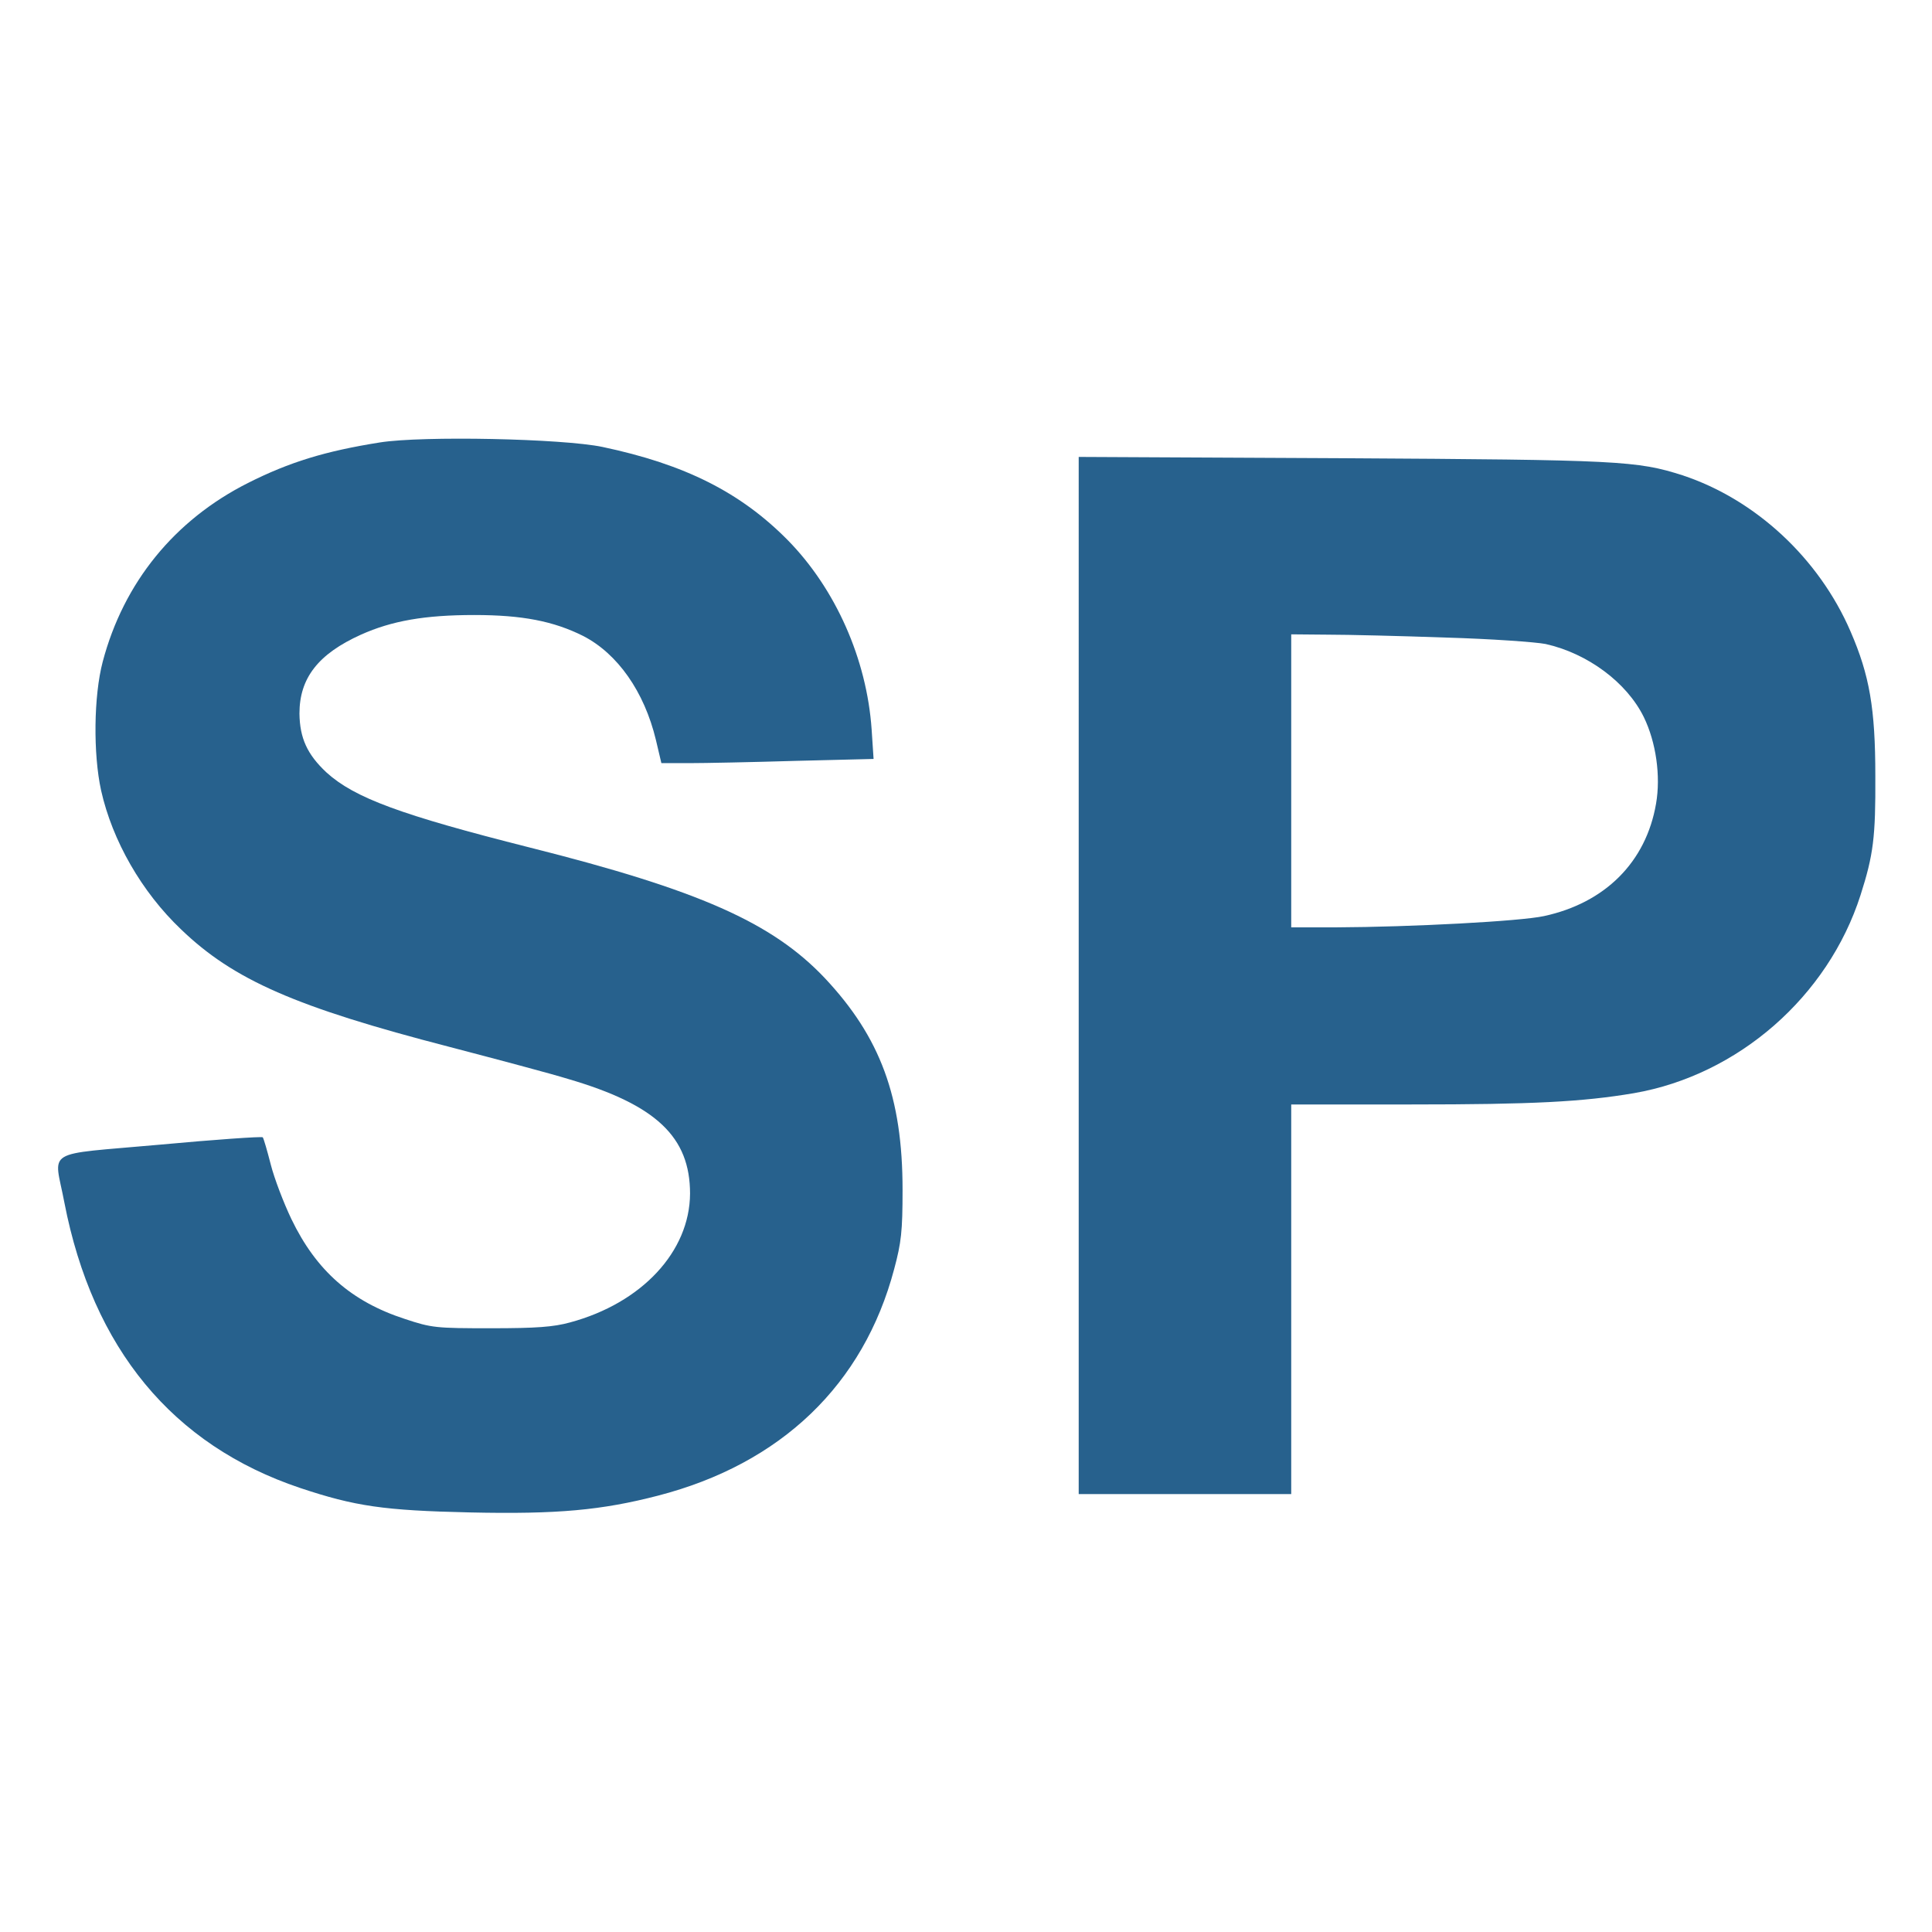 <svg fill="#27618d" height="600pt" preserveAspectRatio="xMidYMid meet" viewBox="0 0 600 600" width="600pt" xmlns="http://www.w3.org/2000/svg"><g transform="matrix(.1 0 0 -.1 0 600)"><path d="m1180 4626c-170-27-281-61-410-126-228-115-386-309-451-555-28-106-30-286-5-400 35-156 126-315 248-431 164-158 358-242 833-365 149-39 315-83 370-100 273-80 378-180 378-356-1-180-150-340-373-400-51-14-104-18-245-18-171 0-184 1-268 29-166 54-275 150-352 310-24 50-53 126-64 169s-22 81-25 85c-4 3-148-7-321-23-366-33-327-10-295-180 88-453 336-753 732-886 171-57 260-70 528-76 272-6 409 7 583 52 383 99 639 345 734 704 22 82 26 117 26 246 0 288-69 474-242 658-163 172-391 273-916 405-400 101-544 154-631 233-60 56-83 107-84 183 0 110 58 185 191 245 96 43 198 61 352 61 149 0 246-19 338-65 107-55 190-173 226-323l17-72h86c48 0 196 3 330 7l243 6-6 91c-15 219-112 437-260 588-147 149-320 236-576 290-125 26-558 35-691 14z"/><path d="m3350 2971v-1611h330 330v605 605h373c377 0 531 8 691 35 324 56 603 300 704 615 40 125 47 180 46 370 0 210-18 313-77 449-98 227-295 410-522 485-141 45-196 48-1057 53l-818 4zm1140 1049c140-4 280-14 310-20 130-29 252-119 305-227 38-78 53-183 38-269-31-181-158-308-348-349-73-16-411-34-647-35h-138v455 455l113-1c61 0 227-4 367-9z"/></g></svg>